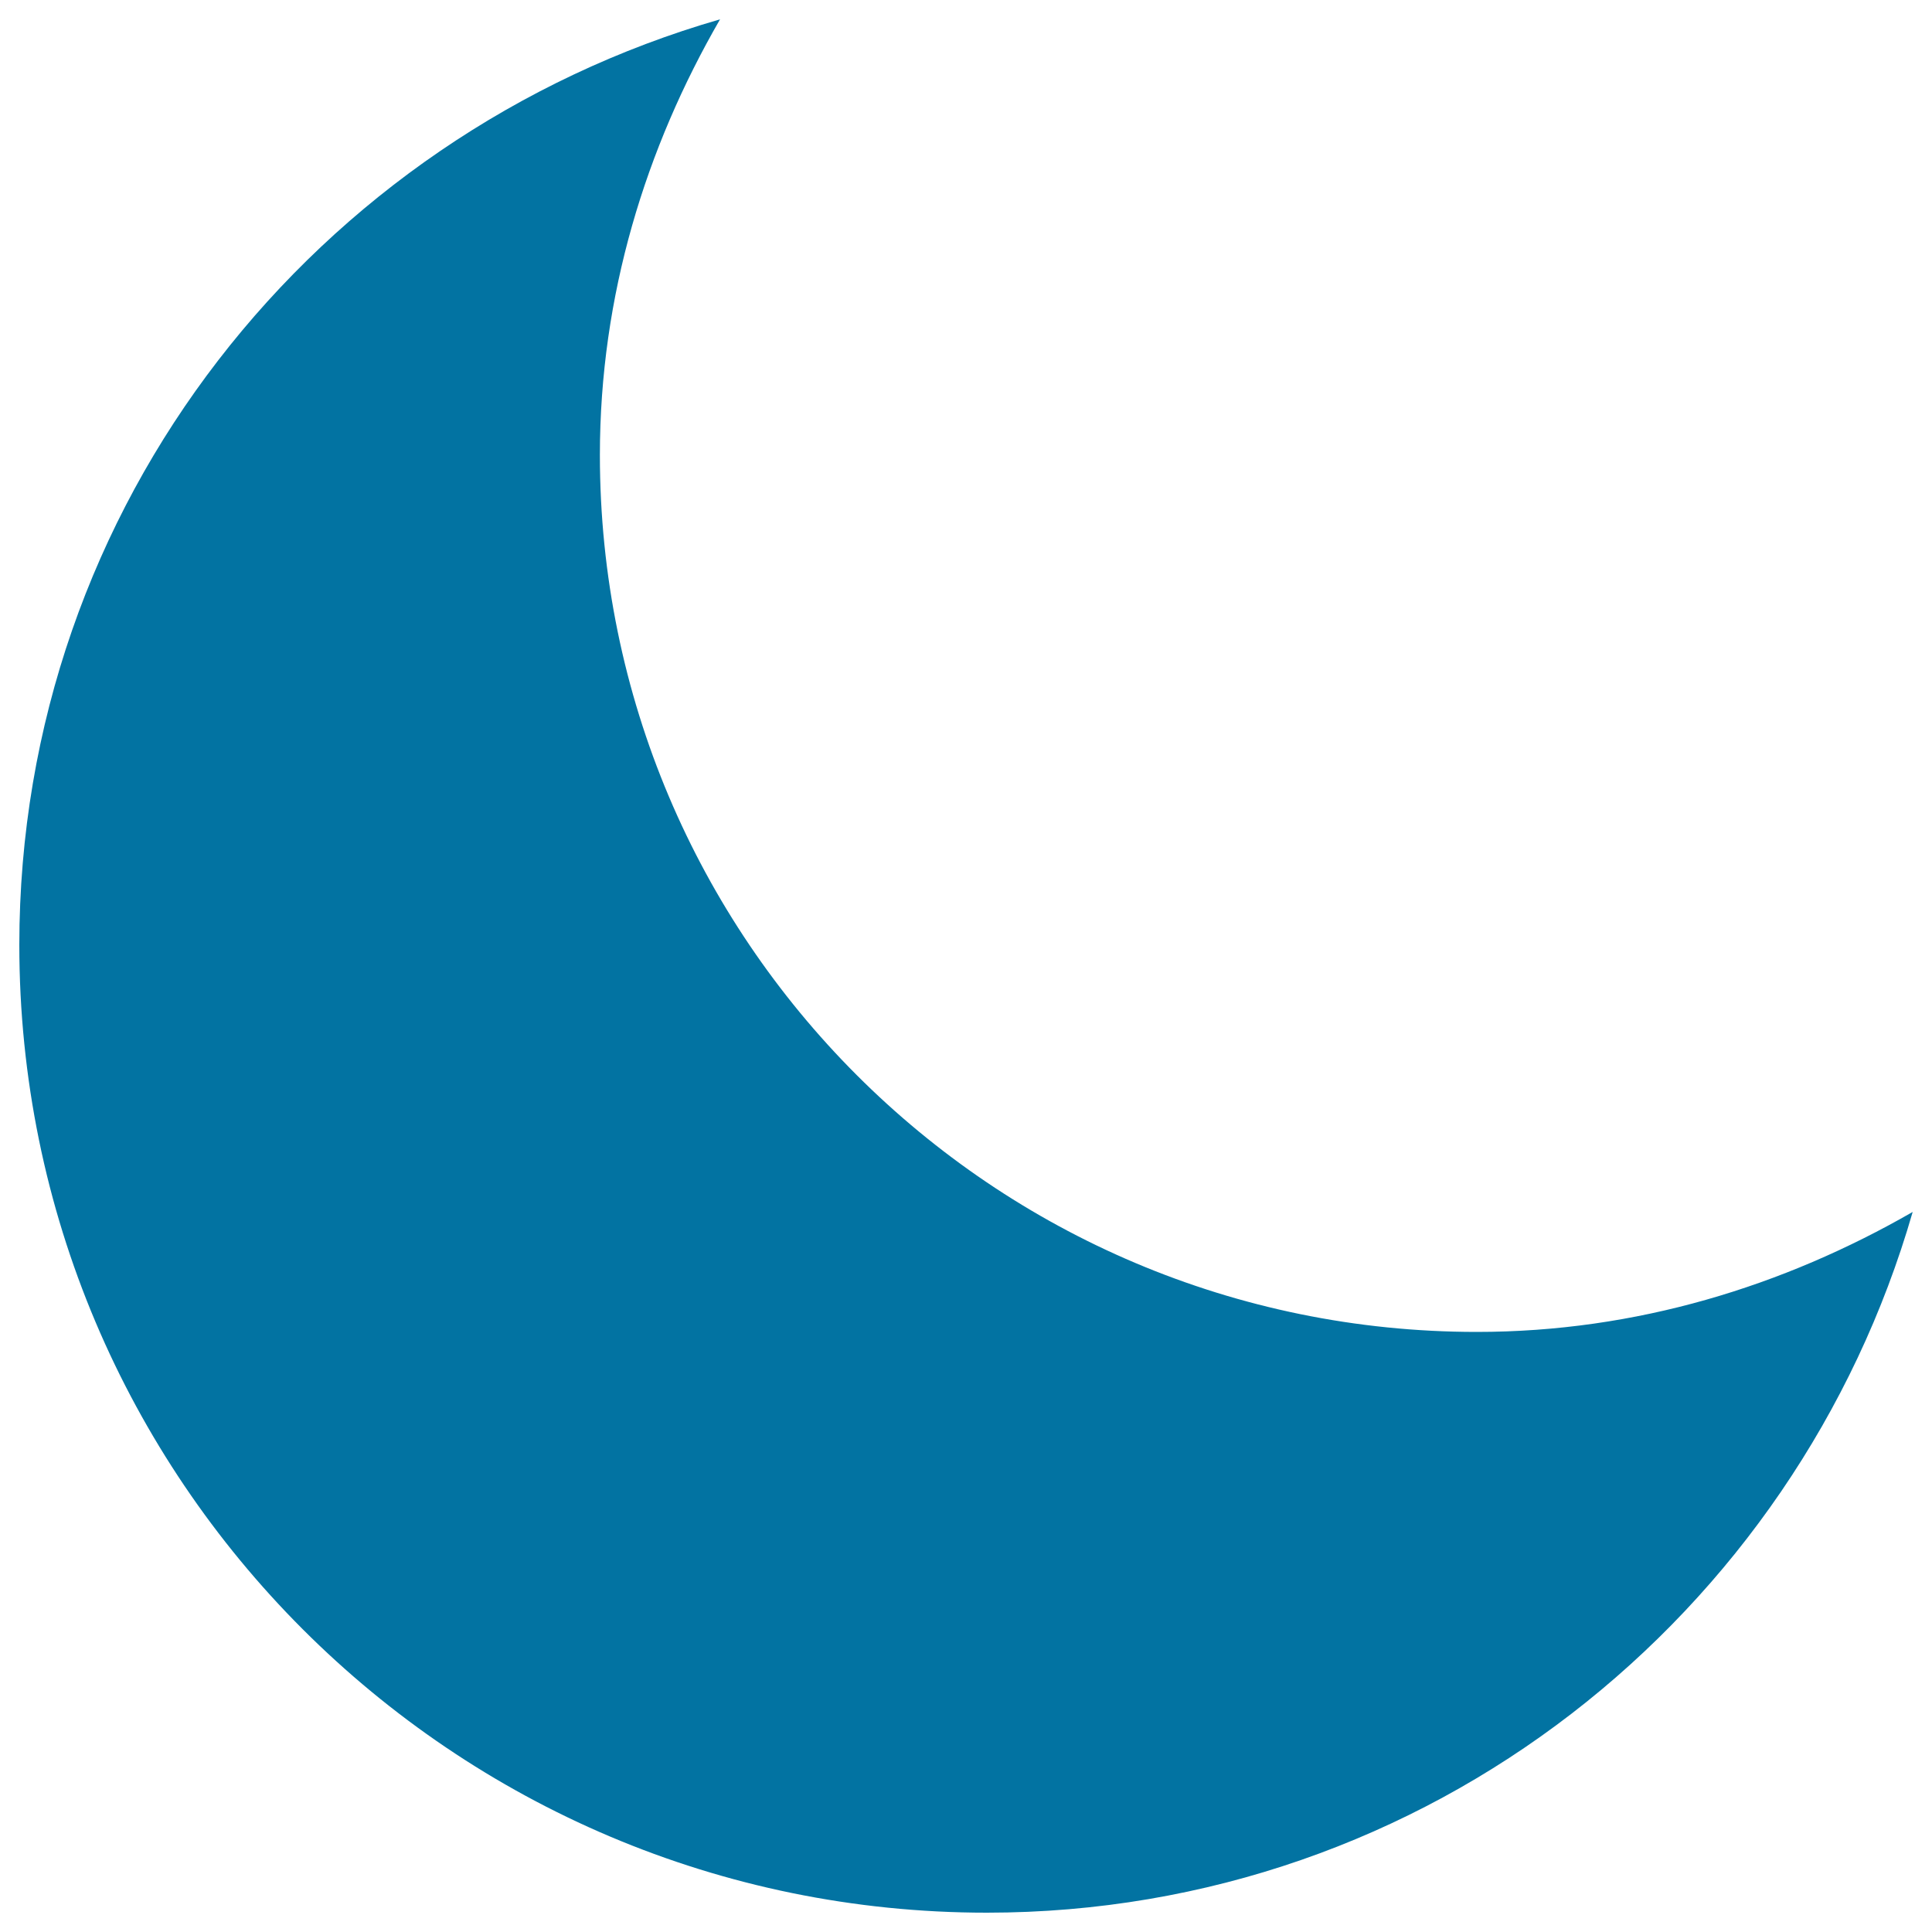 <svg xmlns="http://www.w3.org/2000/svg" viewBox="0 0 1000 1000" style="fill:#0273a2">
<title>Moon Fill SVG icon</title>
<path d="M764.4,689.4c-250.8,0-453.9-203.3-453.9-453.9c0-82.5,23.7-158.9,62.2-225.5C163.6,70.3,10,260.7,10,489.1C10,765.7,234.2,990,510.8,990c228.3,0,419-153.8,479.2-362.7C923.2,665.7,846.9,689.4,764.4,689.4z"/>
</svg>